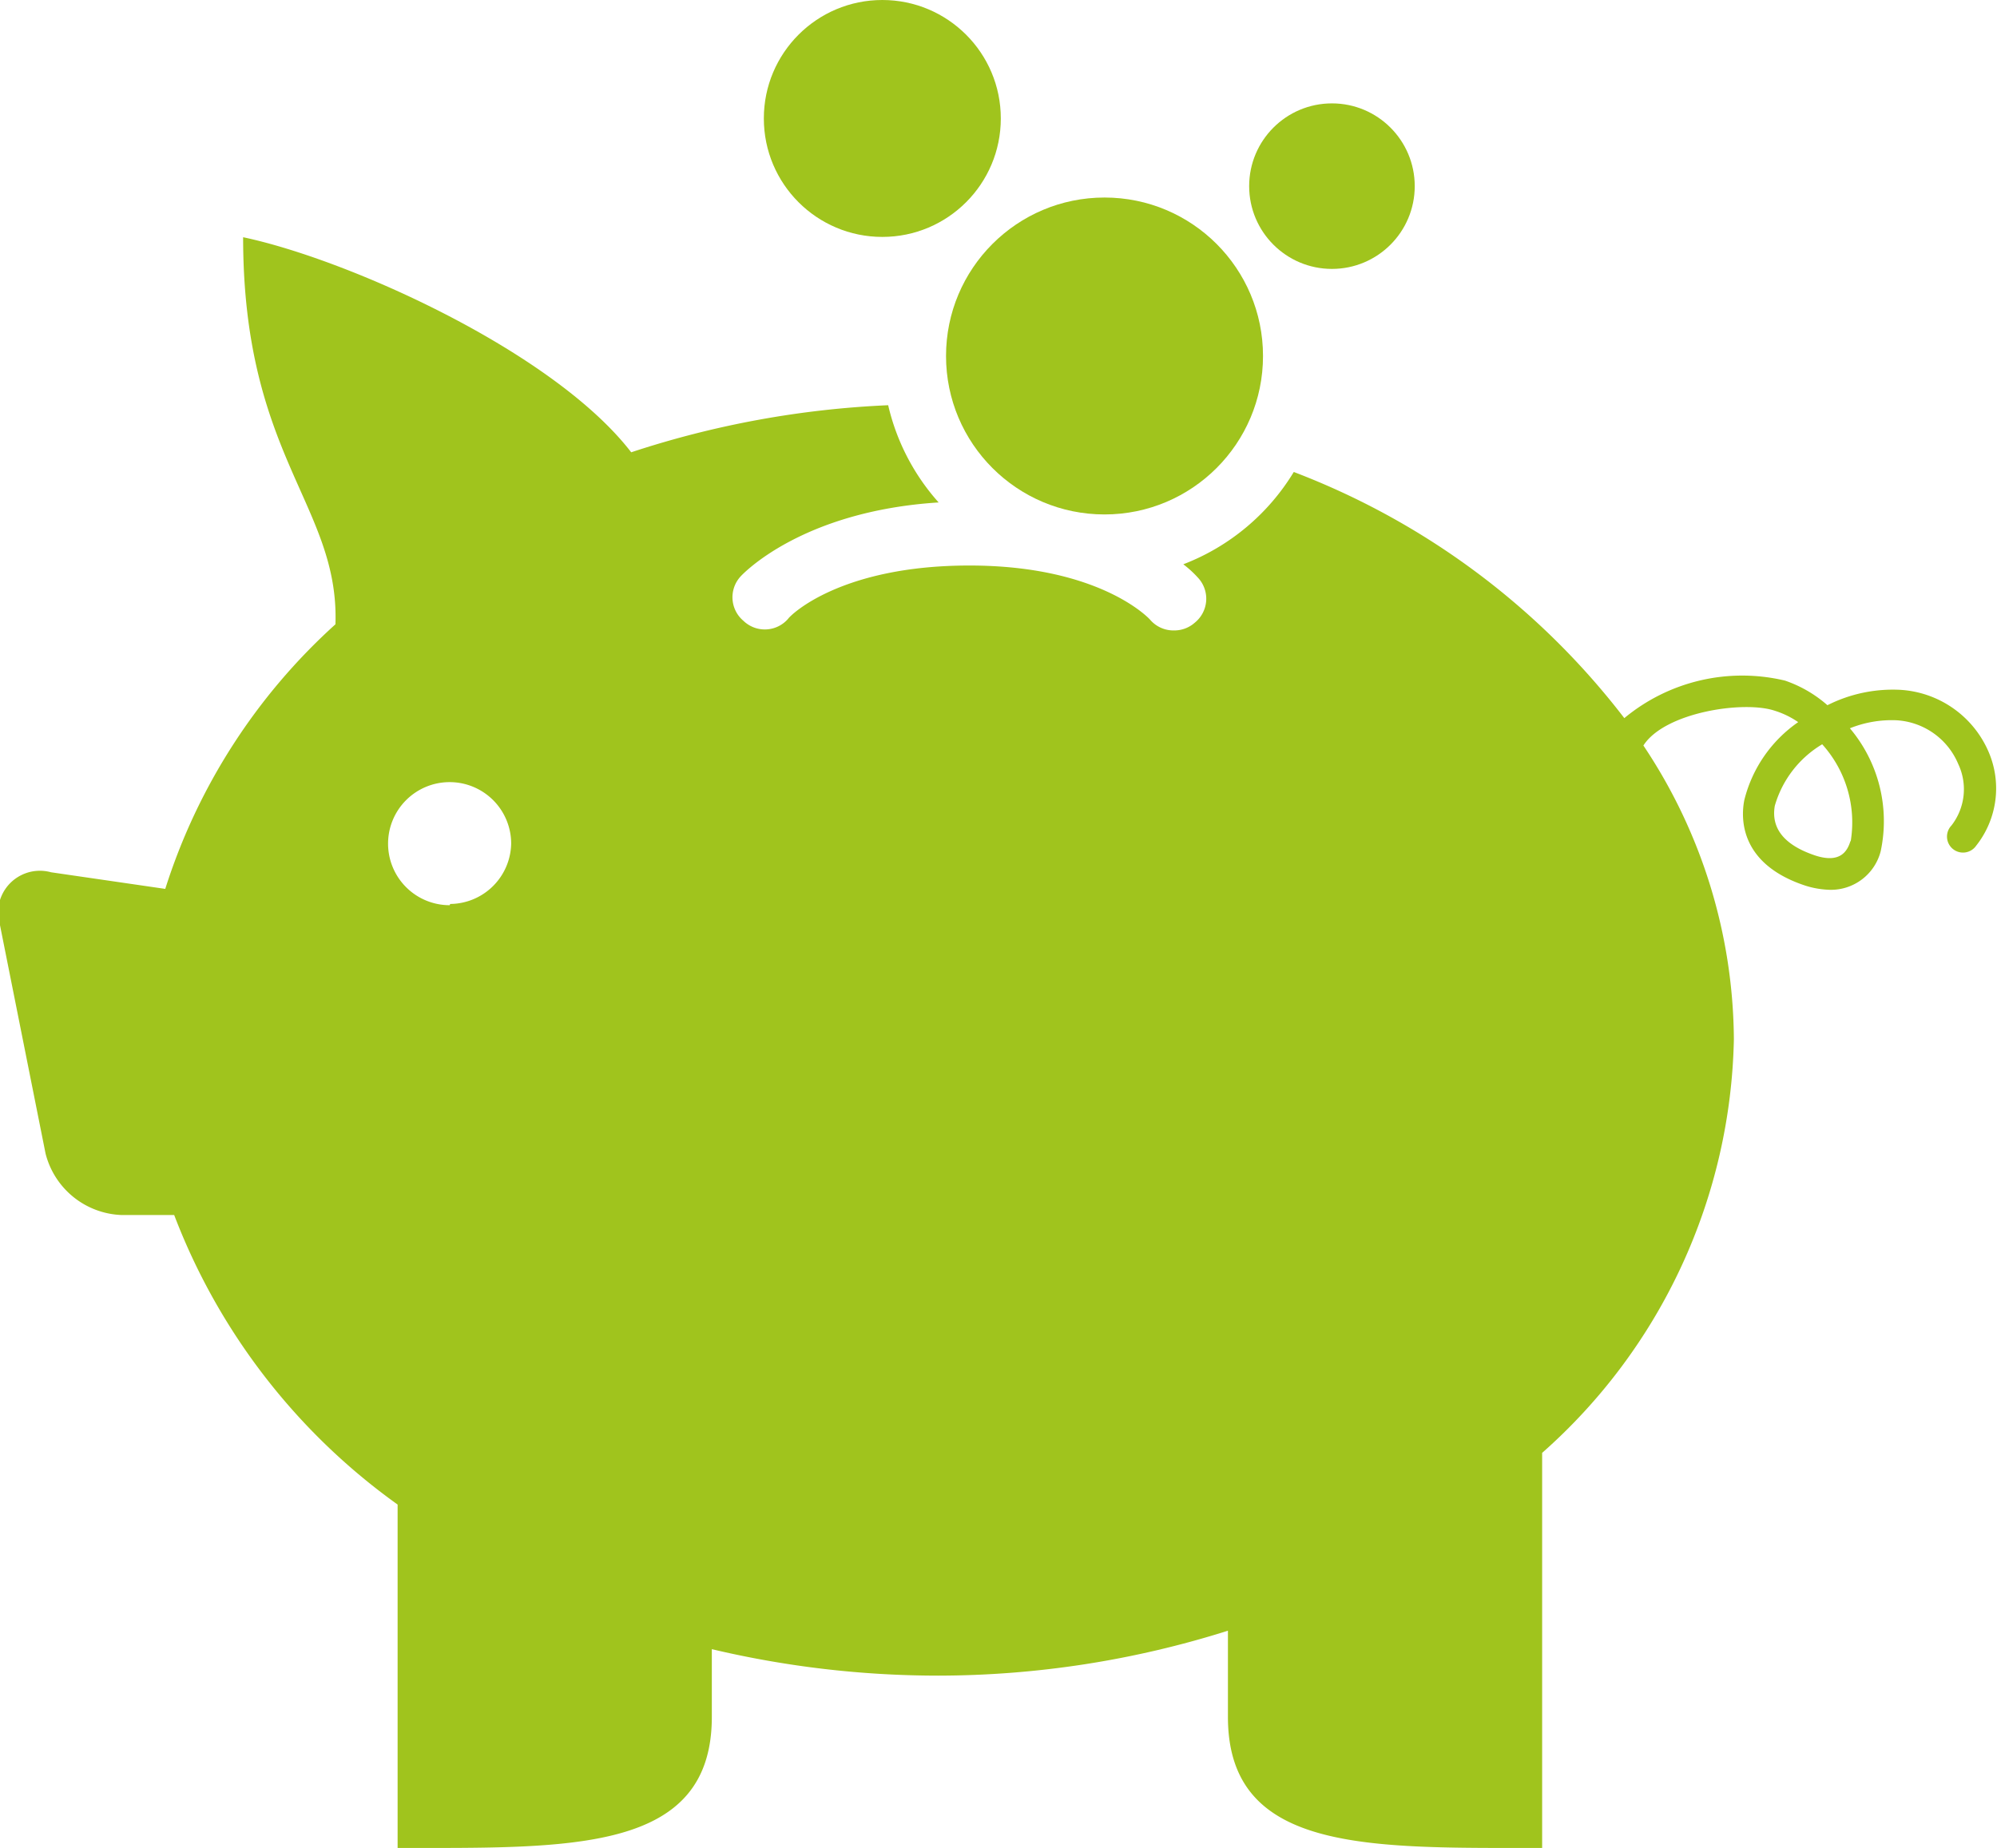 <svg id="Calque_1" data-name="Calque 1" xmlns="http://www.w3.org/2000/svg" width="64.89" height="60.06" viewBox="0 0 64.89 60.06"><path d="M64.61,24.42a3.34,3.34,0,0,0-2.87-2,4.72,4.72,0,0,0-2.36.5A4.09,4.09,0,0,0,58,22.12a6,6,0,0,0-5.22,1.22,24.56,24.56,0,0,0-10.74-8,7.23,7.23,0,0,1-3.59,3,3.46,3.46,0,0,1,.48.44,1,1,0,0,1-.11,1.46,1,1,0,0,1-.67.25,1,1,0,0,1-.78-.35c-.06-.07-1.67-1.76-5.87-1.76S25.68,20,25.61,20.11a1,1,0,0,1-1.45.07,1,1,0,0,1-.1-1.44c.08-.09,2-2.13,6.44-2.41a7.16,7.16,0,0,1-1.64-3.16,30.89,30.89,0,0,0-8.35,1.53C18,11.44,11.35,8.44,7.9,7.71c0,7.14,3.13,8.73,3,12.58a19.53,19.53,0,0,0-5.53,8.6l-3.71-.54A1.36,1.36,0,0,0,0,30.07l1.48,7.42a2.65,2.65,0,0,0,2.48,2H5.66a20.59,20.59,0,0,0,7.26,9.41V60.06c5.64,0,10.21.16,10.21-4.26V53.6a32,32,0,0,0,7.35.86A31.33,31.33,0,0,0,39.9,53V55.8c0,4.42,4.57,4.26,10.21,4.26V47.22a18.42,18.42,0,0,0,6.23-13.44,17.34,17.34,0,0,0-2.94-9.55c.69-1.08,3.26-1.47,4.27-1.13a2.82,2.82,0,0,1,.76.37A4.36,4.36,0,0,0,56.68,26c-.12.6-.15,2.09,2,2.79a2.89,2.89,0,0,0,.78.13,1.67,1.67,0,0,0,1.65-1.25,4.68,4.68,0,0,0-1-4,3.64,3.64,0,0,1,1.52-.26,2.32,2.32,0,0,1,2,1.42,1.92,1.92,0,0,1-.22,2,.52.52,0,1,0,.8.66A3,3,0,0,0,64.61,24.42Zm-50,5a2,2,0,1,1,2-2A2,2,0,0,1,14.63,29.38Zm45.51-2.06c-.1.31-.33.7-1.12.45-1-.33-1.46-.87-1.33-1.62a3.43,3.43,0,0,1,1.54-2A3.79,3.79,0,0,1,60.14,27.32Z" fill="#a0c41d"/><circle cx="35.89" cy="11.57" r="5.15" fill="#a0c41d"/><circle cx="28.67" cy="3.85" r="3.85" fill="#a0c41d"/><circle cx="43.28" cy="6.05" r="2.69" fill="#a0c41d"/></svg>